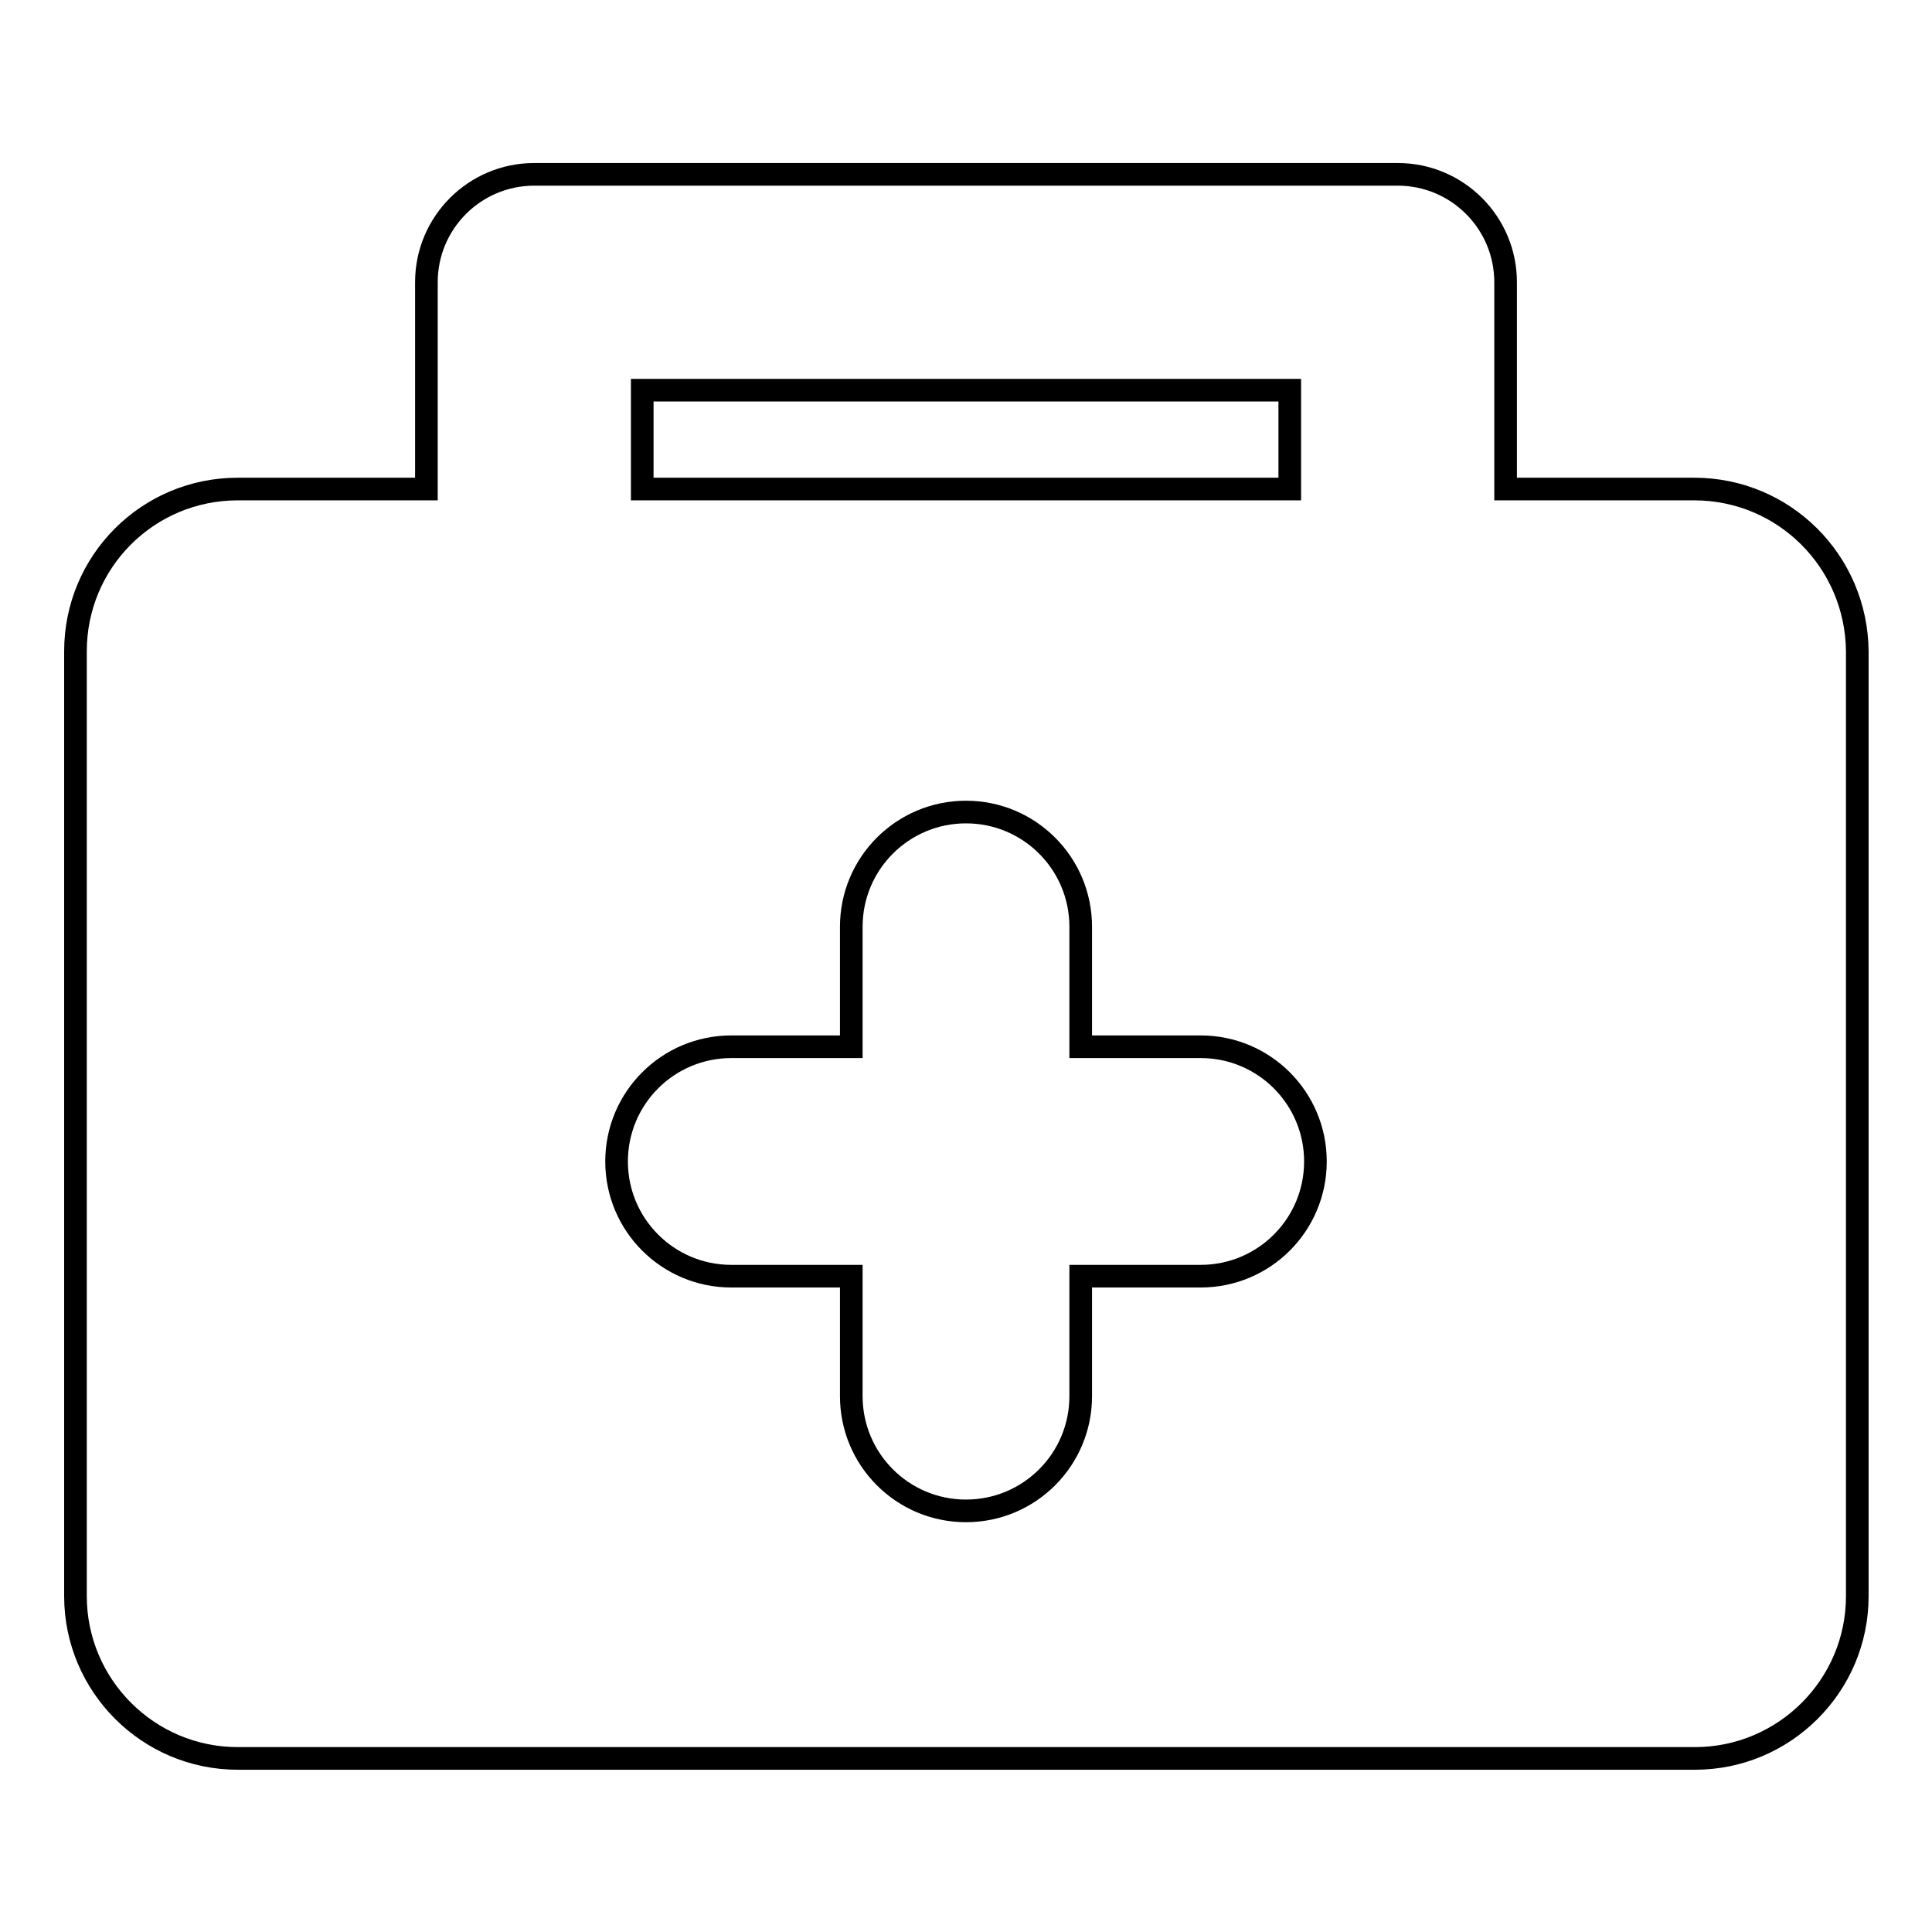 <?xml version="1.0" encoding="utf-8"?>
<!-- Svg Vector Icons : http://www.onlinewebfonts.com/icon -->
<!DOCTYPE svg PUBLIC "-//W3C//DTD SVG 1.1//EN" "http://www.w3.org/Graphics/SVG/1.1/DTD/svg11.dtd">
<svg version="1.1" xmlns="http://www.w3.org/2000/svg" xmlns:xlink="http://www.w3.org/1999/xlink" x="0px" y="0px" viewBox="0 0 256 256" enable-background="new 0 0 256 256" xml:space="preserve">
<g><g><path stroke-width="3" fill-opacity="0" stroke="#000000"  d="M224.5,64.8h-25V37.4c0-7.9-6.4-14.3-14.3-14.3H70.8c-7.9,0-14.3,6.4-14.3,14.3v27.4h-25C19.6,64.8,10,74.4,10,86.3v125.2c0,11.8,9.6,21.5,21.5,21.5h193.1c11.8,0,21.5-9.6,21.5-21.5V86.3C246,74.4,236.4,64.8,224.5,64.8z M85.1,51.7h85.8v13.1H85.1V51.7z M159.1,169.1h-15.9V185c0,8.4-6.8,15.2-15.2,15.2c-8.4,0-15.2-6.8-15.2-15.2v-15.9H96.9c-8.4,0-15.2-6.8-15.2-15.2c0-8.4,6.8-15.2,15.2-15.2h15.9v-15.9c0-8.4,6.8-15.2,15.2-15.2c8.4,0,15.2,6.8,15.2,15.2v15.9h15.9c8.4,0,15.2,6.8,15.2,15.2C174.3,162.3,167.5,169.1,159.1,169.1z"/></g></g>
</svg>